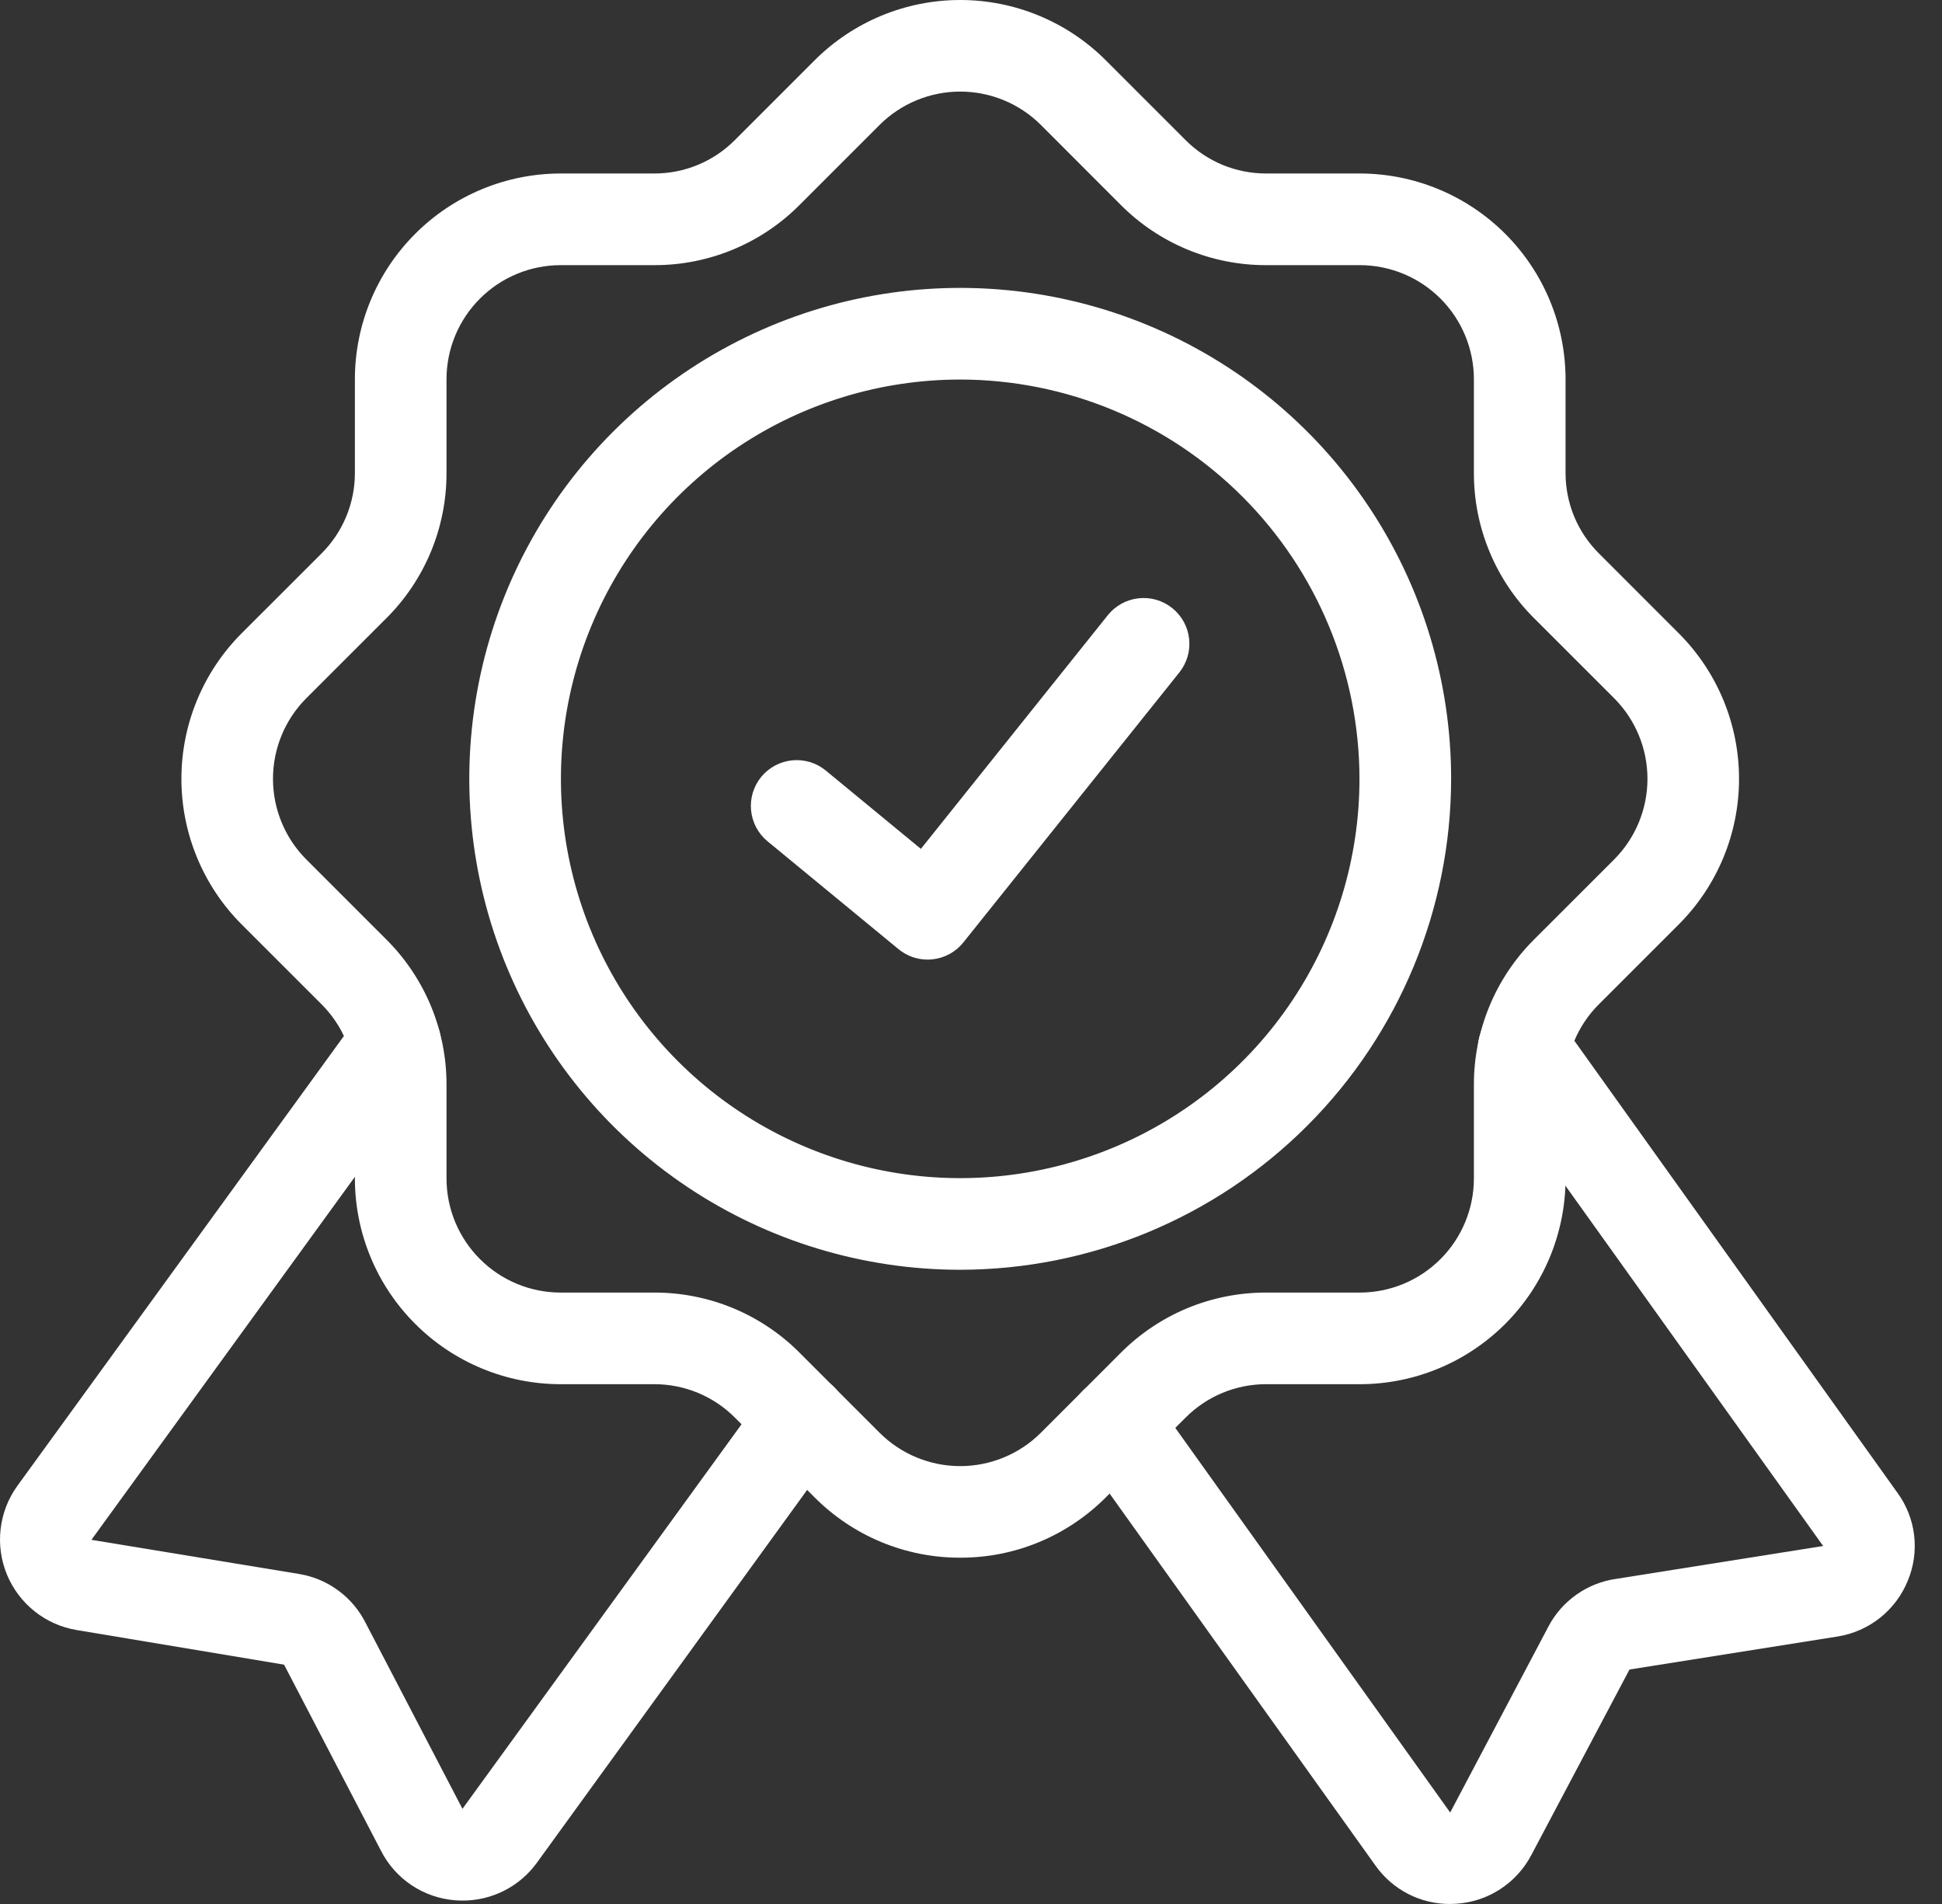 <svg transform="rotate(0) scale(1, 1)" xmlns="http://www.w3.org/2000/svg" fill="none" viewBox="0 0 51 50" height="50px" width="51px">
<rect x="0" y="0" width="51" height="50" fill="#333333" stroke="none"/>
<path fill="#ffffff" d="M25.217 40.906C24.508 40.908 23.805 40.769 23.149 40.498C22.494 40.227 21.898 39.828 21.397 39.327L19.299 37.227C19.021 36.948 18.691 36.727 18.327 36.577C17.964 36.426 17.574 36.349 17.18 36.35H14.721C13.289 36.349 11.916 35.779 10.904 34.766C9.891 33.754 9.321 32.381 9.32 30.949V28.489C9.321 28.096 9.244 27.706 9.093 27.342C8.942 26.979 8.721 26.649 8.442 26.371L6.343 24.273C5.332 23.259 4.764 21.885 4.764 20.453C4.764 19.021 5.332 17.647 6.343 16.634L8.443 14.535C8.722 14.257 8.943 13.927 9.093 13.564C9.244 13.2 9.321 12.81 9.32 12.417V9.957C9.321 8.525 9.891 7.153 10.904 6.14C11.916 5.127 13.289 4.558 14.721 4.556H17.181C17.574 4.557 17.964 4.48 18.328 4.329C18.691 4.179 19.021 3.958 19.299 3.678L21.397 1.58C22.411 0.568 23.785 0 25.217 0C26.649 0 28.023 0.568 29.036 1.58L31.135 3.679C31.413 3.958 31.743 4.179 32.106 4.33C32.47 4.48 32.86 4.557 33.253 4.556H35.713C37.145 4.558 38.517 5.127 39.53 6.14C40.543 7.153 41.112 8.525 41.114 9.957V12.417C41.113 12.81 41.19 13.2 41.34 13.564C41.491 13.927 41.712 14.257 41.992 14.535L44.09 16.634C45.102 17.647 45.67 19.021 45.67 20.453C45.67 21.885 45.102 23.259 44.09 24.273L41.992 26.371C41.712 26.649 41.491 26.979 41.34 27.343C41.19 27.706 41.113 28.096 41.114 28.489V30.949C41.112 32.381 40.543 33.754 39.53 34.766C38.517 35.779 37.145 36.349 35.713 36.35H33.253C32.86 36.349 32.47 36.426 32.106 36.577C31.743 36.727 31.413 36.949 31.135 37.228L29.036 39.327C28.535 39.828 27.94 40.226 27.284 40.498C26.629 40.769 25.926 40.908 25.217 40.906ZM14.721 6.963C13.927 6.964 13.166 7.28 12.605 7.841C12.043 8.402 11.727 9.163 11.726 9.957V12.417C11.728 13.126 11.589 13.829 11.318 14.485C11.046 15.14 10.648 15.736 10.145 16.236L8.045 18.335C7.484 18.897 7.169 19.659 7.169 20.453C7.169 21.247 7.484 22.009 8.045 22.571L10.144 24.67C10.647 25.17 11.046 25.766 11.318 26.421C11.589 27.077 11.728 27.78 11.726 28.489V30.949C11.727 31.743 12.043 32.504 12.605 33.065C13.166 33.627 13.927 33.943 14.721 33.944H17.181C17.89 33.942 18.593 34.081 19.249 34.352C19.904 34.624 20.5 35.022 21 35.525L23.099 37.625C23.661 38.186 24.423 38.501 25.217 38.501C26.011 38.501 26.773 38.186 27.335 37.625L29.433 35.526C29.934 35.023 30.529 34.624 31.185 34.352C31.84 34.081 32.544 33.942 33.253 33.944H35.713C36.507 33.943 37.268 33.627 37.829 33.065C38.39 32.504 38.706 31.743 38.707 30.949V28.489C38.705 27.78 38.844 27.077 39.116 26.421C39.387 25.766 39.786 25.17 40.289 24.67L42.389 22.571C42.95 22.009 43.265 21.247 43.265 20.453C43.265 19.659 42.95 18.897 42.389 18.335L40.289 16.236C39.786 15.736 39.387 15.141 39.116 14.485C38.844 13.829 38.705 13.127 38.707 12.417V9.957C38.706 9.163 38.39 8.402 37.829 7.841C37.268 7.28 36.507 6.964 35.713 6.963H33.253C32.544 6.965 31.841 6.826 31.185 6.554C30.529 6.283 29.934 5.884 29.433 5.381L27.335 3.281C26.773 2.72 26.011 2.405 25.217 2.405C24.423 2.405 23.661 2.72 23.099 3.281L21 5.38C20.5 5.884 19.904 6.283 19.249 6.554C18.593 6.826 17.89 6.965 17.18 6.963H14.721Z"></path>
<path fill="#ffffff" d="M25.216 33.345C22.667 33.345 20.174 32.589 18.054 31.172C15.934 29.756 14.281 27.742 13.306 25.387C12.33 23.031 12.075 20.439 12.572 17.938C13.069 15.437 14.297 13.14 16.1 11.337C17.903 9.534 20.201 8.306 22.701 7.808C25.202 7.311 27.794 7.566 30.15 8.542C32.506 9.518 34.52 11.17 35.936 13.29C37.353 15.41 38.109 17.903 38.109 20.453C38.105 23.871 36.745 27.148 34.328 29.565C31.912 31.982 28.635 33.341 25.216 33.345ZM25.216 9.967C23.143 9.967 21.115 10.582 19.391 11.734C17.667 12.886 16.323 14.524 15.529 16.44C14.735 18.356 14.528 20.465 14.932 22.498C15.337 24.533 16.335 26.401 17.802 27.867C19.268 29.334 21.137 30.332 23.171 30.737C25.205 31.142 27.313 30.934 29.229 30.14C31.145 29.347 32.783 28.003 33.935 26.278C35.087 24.554 35.702 22.527 35.702 20.453C35.699 17.673 34.593 15.008 32.628 13.042C30.662 11.076 27.997 9.97 25.216 9.967Z"></path>
<path fill="#ffffff" d="M12.152 49.91C12.087 49.91 12.022 49.908 11.957 49.903C11.549 49.872 11.155 49.737 10.813 49.51C10.472 49.283 10.194 48.972 10.008 48.607L7.46 43.715L2.013 42.806C1.609 42.739 1.23 42.57 0.91 42.316C0.59 42.061 0.34 41.729 0.183 41.351C0.027 40.974 -0.031 40.562 0.016 40.156C0.062 39.749 0.211 39.362 0.449 39.029L9.406 26.69C9.499 26.562 9.616 26.453 9.751 26.371C9.885 26.288 10.035 26.233 10.191 26.208C10.347 26.183 10.507 26.19 10.66 26.227C10.814 26.263 10.959 26.33 11.086 26.423C11.214 26.516 11.323 26.633 11.405 26.767C11.488 26.902 11.543 27.052 11.568 27.208C11.593 27.364 11.586 27.523 11.55 27.677C11.513 27.831 11.446 27.975 11.353 28.103L2.401 40.437L7.857 41.334C8.229 41.396 8.582 41.544 8.885 41.769C9.189 41.992 9.435 42.285 9.604 42.623L12.145 47.501L20.079 36.569C20.172 36.441 20.288 36.333 20.423 36.25C20.558 36.167 20.707 36.112 20.863 36.087C21.02 36.062 21.179 36.068 21.332 36.105C21.486 36.142 21.631 36.208 21.759 36.301C21.887 36.394 21.995 36.511 22.078 36.645C22.161 36.78 22.216 36.93 22.241 37.086C22.266 37.242 22.26 37.401 22.223 37.555C22.186 37.709 22.12 37.853 22.027 37.981L14.098 48.919C13.875 49.226 13.582 49.476 13.244 49.649C12.906 49.821 12.531 49.911 12.152 49.91Z"></path>
<path fill="#ffffff" d="M38.077 50C37.695 50.001 37.319 49.911 36.98 49.736C36.641 49.562 36.348 49.309 36.127 48.998L28.317 38.071C28.224 37.943 28.157 37.797 28.121 37.643C28.085 37.489 28.079 37.329 28.105 37.172C28.13 37.016 28.186 36.866 28.27 36.731C28.354 36.596 28.463 36.48 28.592 36.388C28.721 36.295 28.867 36.23 29.022 36.194C29.176 36.158 29.336 36.154 29.493 36.18C29.649 36.206 29.799 36.263 29.933 36.348C30.067 36.432 30.183 36.542 30.275 36.672L38.084 47.598L40.662 42.718C40.838 42.381 41.093 42.091 41.404 41.873C41.715 41.654 42.074 41.513 42.45 41.461L47.879 40.599L39.038 28.241C38.945 28.112 38.879 27.967 38.842 27.812C38.806 27.658 38.8 27.498 38.826 27.342C38.852 27.185 38.908 27.035 38.991 26.901C39.075 26.766 39.185 26.65 39.313 26.557C39.443 26.465 39.588 26.399 39.743 26.364C39.897 26.328 40.057 26.323 40.214 26.35C40.37 26.376 40.519 26.433 40.654 26.517C40.788 26.602 40.904 26.712 40.995 26.841L49.828 39.199C50.068 39.527 50.22 39.912 50.268 40.316C50.316 40.72 50.26 41.129 50.104 41.505C49.95 41.888 49.699 42.224 49.377 42.482C49.054 42.739 48.67 42.909 48.263 42.975L42.793 43.843L40.215 48.715C40.023 49.08 39.741 49.389 39.396 49.612C39.051 49.837 38.654 49.968 38.243 49.994C38.187 49.998 38.132 50 38.077 50Z"></path>
<path fill="#ffffff" d="M24.361 25.2C24.082 25.2 23.811 25.103 23.596 24.925L20.154 22.091C19.909 21.888 19.754 21.596 19.724 21.278C19.694 20.961 19.791 20.645 19.993 20.399C20.196 20.154 20.487 19.998 20.804 19.967C21.121 19.936 21.438 20.031 21.684 20.233L24.184 22.292L29.09 16.159C29.189 16.035 29.311 15.932 29.449 15.855C29.588 15.778 29.74 15.729 29.897 15.712C30.055 15.694 30.214 15.707 30.366 15.751C30.518 15.795 30.66 15.869 30.784 15.968C30.907 16.067 31.01 16.189 31.087 16.328C31.163 16.466 31.211 16.619 31.228 16.776C31.245 16.934 31.232 17.093 31.187 17.245C31.142 17.397 31.068 17.539 30.969 17.662L25.3 24.748C25.201 24.872 25.078 24.976 24.938 25.052C24.798 25.129 24.644 25.177 24.486 25.193C24.444 25.197 24.402 25.2 24.361 25.2Z"></path>
</svg>